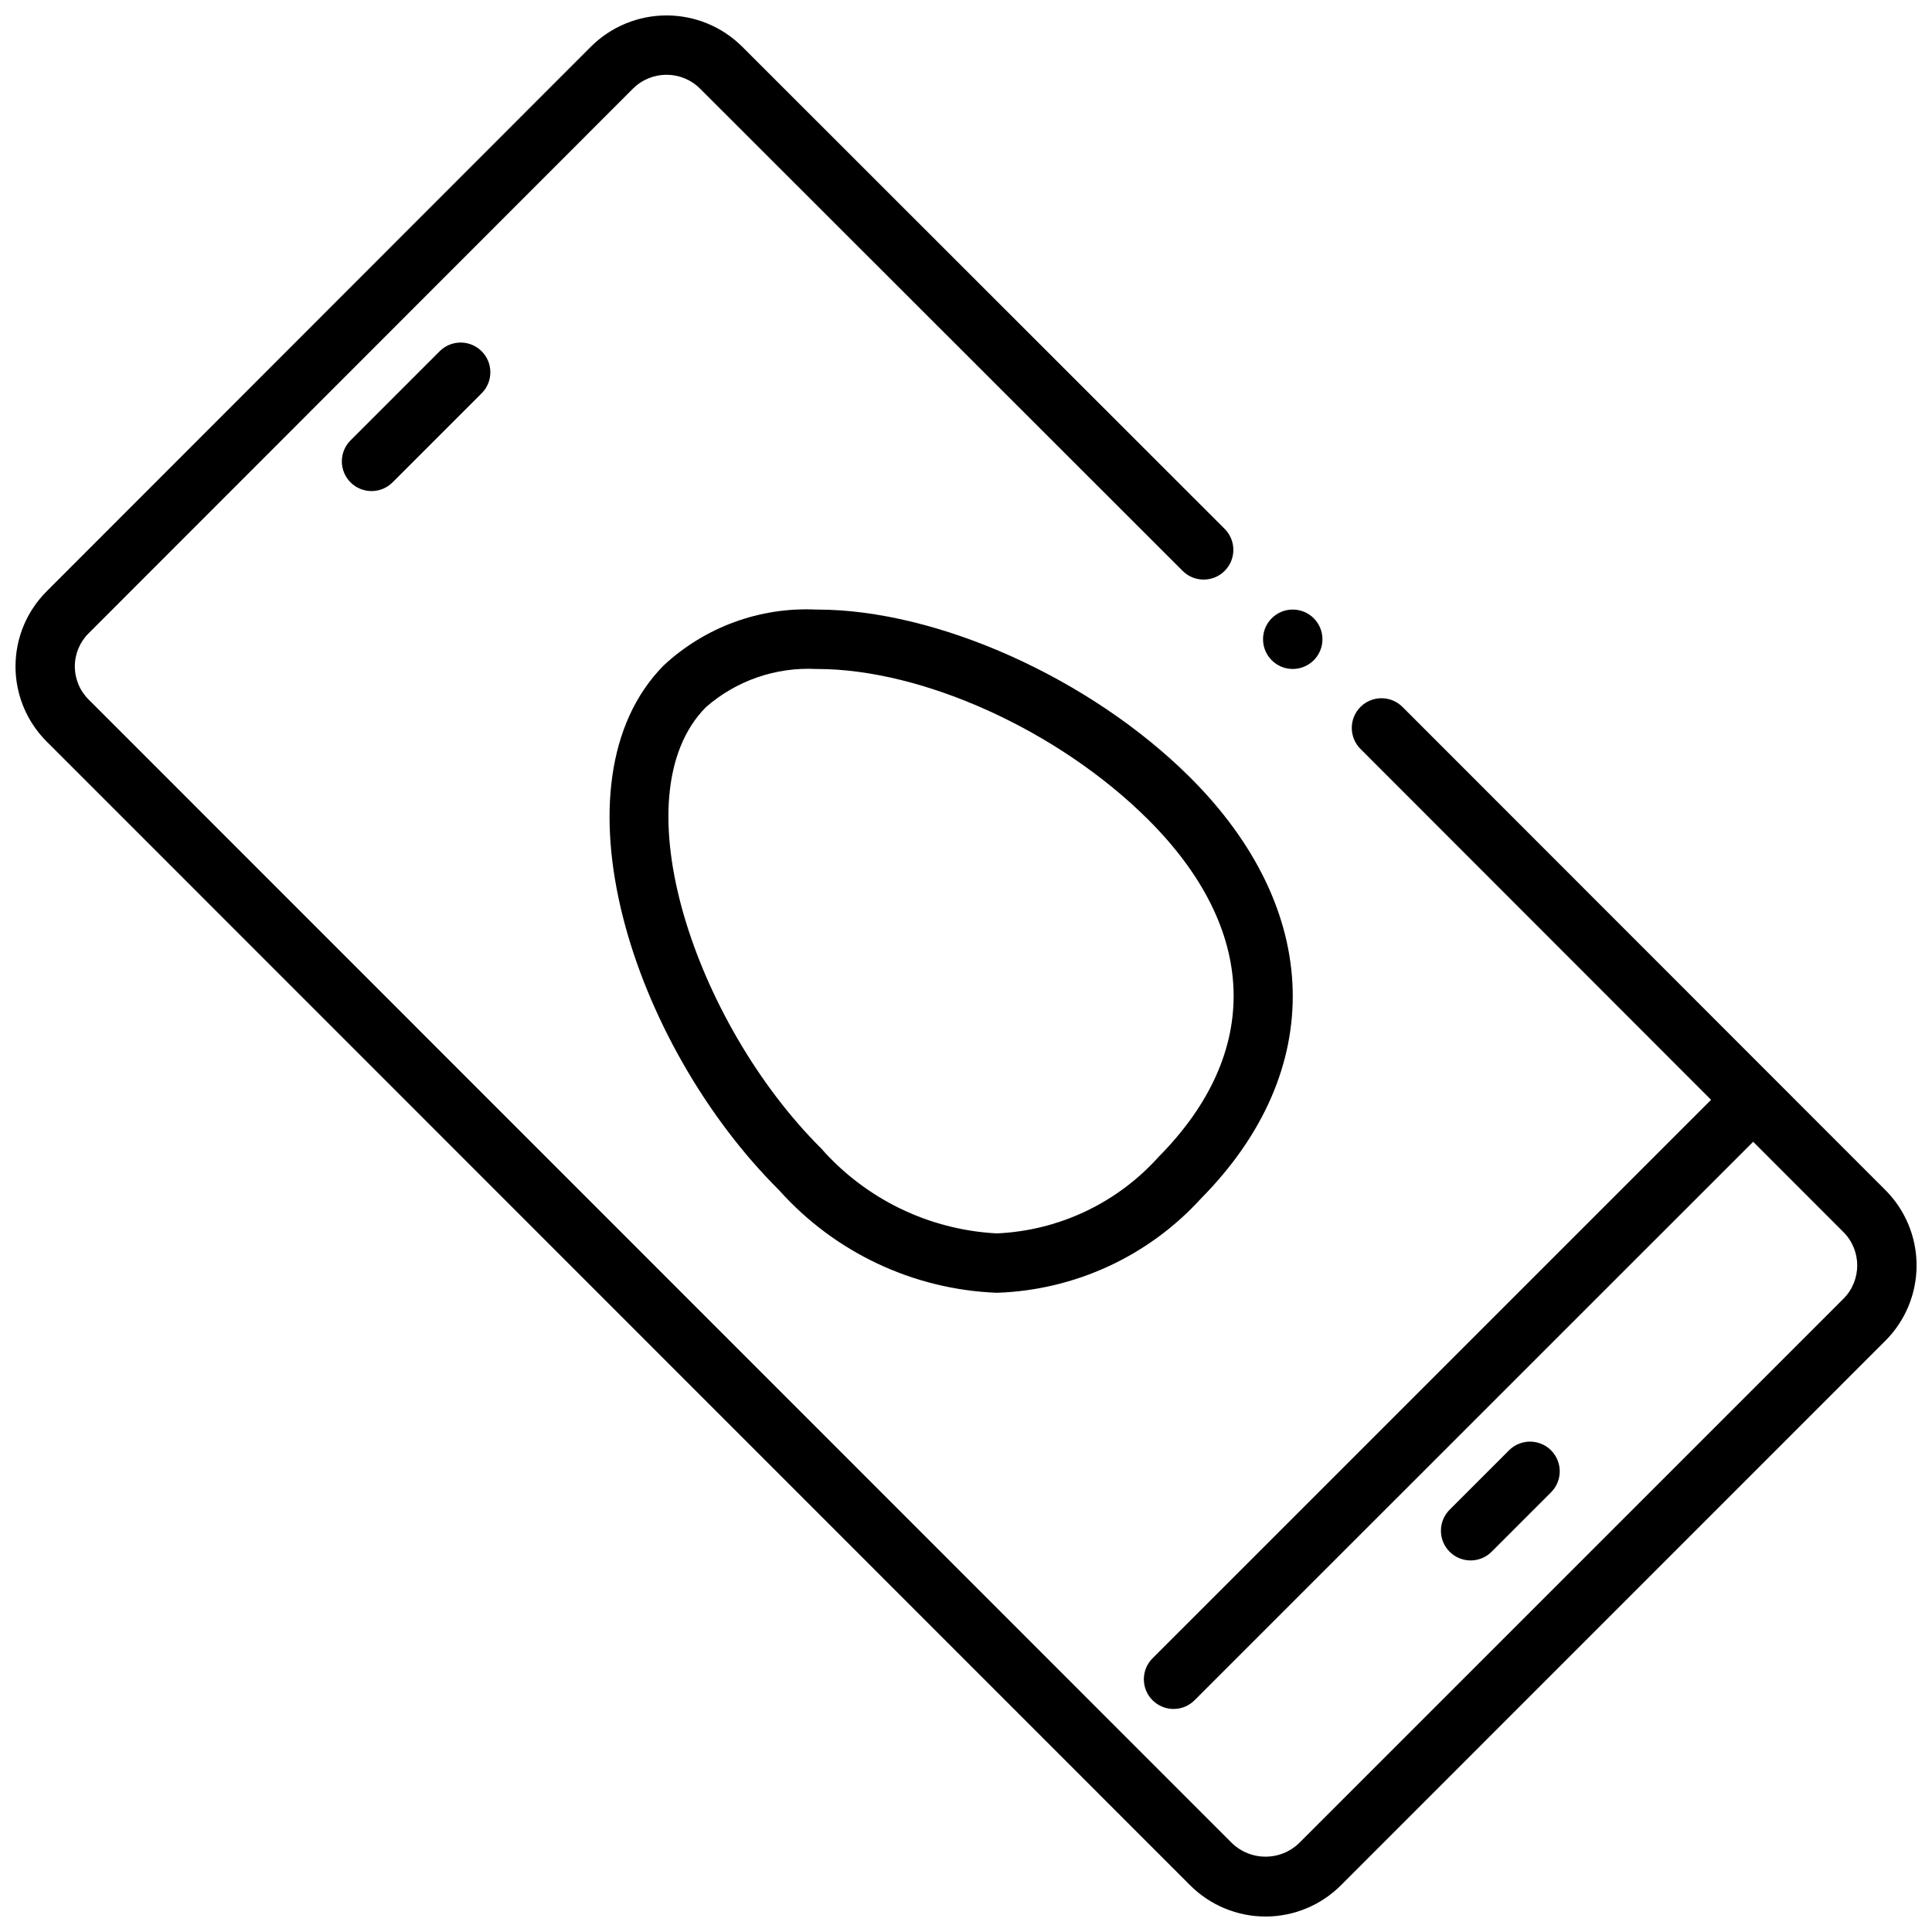 <?xml version="1.0" encoding="UTF-8"?>
<!-- Uploaded to: SVG Repo, www.svgrepo.com, Generator: SVG Repo Mixer Tools -->
<svg width="800px" height="800px" version="1.1" viewBox="144 144 512 512" xmlns="http://www.w3.org/2000/svg">
 <defs>
  <clipPath id="a">
   <path d="m148.09 148.09h503.81v503.81h-503.81z"/>
  </clipPath>
 </defs>
 <path d="m360.57 305.54h-0.316 0.004c-14.879-0.691-29.41 4.629-40.328 14.758-30.59 30.867-8.66 100.17 30.613 139.19v0.004c14.719 16.434 35.461 26.211 57.504 27.102h0.262c20.605-0.711 40.051-9.707 53.938-24.945 33.512-33.852 32.355-76.633-3.008-111.78-26.309-26.129-66.84-44.328-98.668-44.328zm90.473 145.04c-10.965 12.227-26.387 19.535-42.797 20.277h-0.191c-17.879-0.965-34.617-9.082-46.445-22.523-33.203-33-53.812-93.449-30.512-116.95 8.059-7.031 18.535-10.648 29.215-10.094h0.277c27.992 0 63.945 16.32 87.535 39.762 29.348 29.16 30.41 61.789 2.918 89.531z"/>
 <g clip-path="url(#a)">
  <path d="m515.77 331.44c-1.469-1.52-3.484-2.387-5.594-2.402-2.113-0.02-4.144 0.812-5.637 2.305-1.492 1.492-2.324 3.523-2.305 5.633 0.02 2.113 0.883 4.129 2.402 5.594l92.812 92.891-147.91 147.9c-1.52 1.465-2.387 3.481-2.406 5.594-0.016 2.109 0.812 4.141 2.309 5.633 1.492 1.492 3.523 2.324 5.633 2.305 2.113-0.016 4.129-0.883 5.594-2.402l147.94-147.91 23.914 23.93h0.004c4.879 4.883 4.879 12.797 0 17.68l-144.31 144.31c-4.945 4.723-12.73 4.723-17.68 0l-303-303.07c-2.371-2.324-3.703-5.504-3.703-8.824s1.332-6.5 3.703-8.824l144.21-144.29c4.914-4.902 12.867-4.902 17.781 0l127.89 127.8c3.074 3.074 8.059 3.07 11.133-0.004s3.074-8.062-0.004-11.137l-127.89-127.82c-5.324-5.281-12.516-8.242-20.012-8.242s-14.688 2.961-20.012 8.242l-144.18 144.29c-5.336 5.281-8.34 12.48-8.34 19.988s3.004 14.707 8.34 19.988l302.96 303.03c5.297 5.297 12.48 8.273 19.969 8.273 7.492 0 14.676-2.977 19.973-8.273l144.29-144.31c5.297-5.297 8.273-12.48 8.273-19.973 0-7.488-2.977-14.672-8.273-19.969z"/>
 </g>
 <path d="m539.39 555.13 15.746-15.746c2.984-3.086 2.941-7.996-0.098-11.035-3.035-3.035-7.945-3.078-11.035-0.094l-15.742 15.742c-1.52 1.469-2.387 3.484-2.402 5.594-0.02 2.113 0.812 4.144 2.305 5.637 1.492 1.492 3.523 2.324 5.633 2.305 2.113-0.02 4.129-0.883 5.594-2.402z"/>
 <path d="m260.61 236.99-23.617 23.617c-1.52 1.465-2.383 3.481-2.402 5.594-0.02 2.109 0.812 4.141 2.305 5.633 1.492 1.496 3.523 2.324 5.637 2.305 2.109-0.016 4.125-0.883 5.594-2.402l23.617-23.617-0.004 0.004c2.984-3.09 2.941-8-0.094-11.035-3.039-3.039-7.945-3.082-11.035-0.098z"/>
 <path d="m494.46 313.41c0 4.348-3.523 7.871-7.871 7.871s-7.871-3.523-7.871-7.871 3.523-7.871 7.871-7.871 7.871 3.523 7.871 7.871"/>
</svg>
